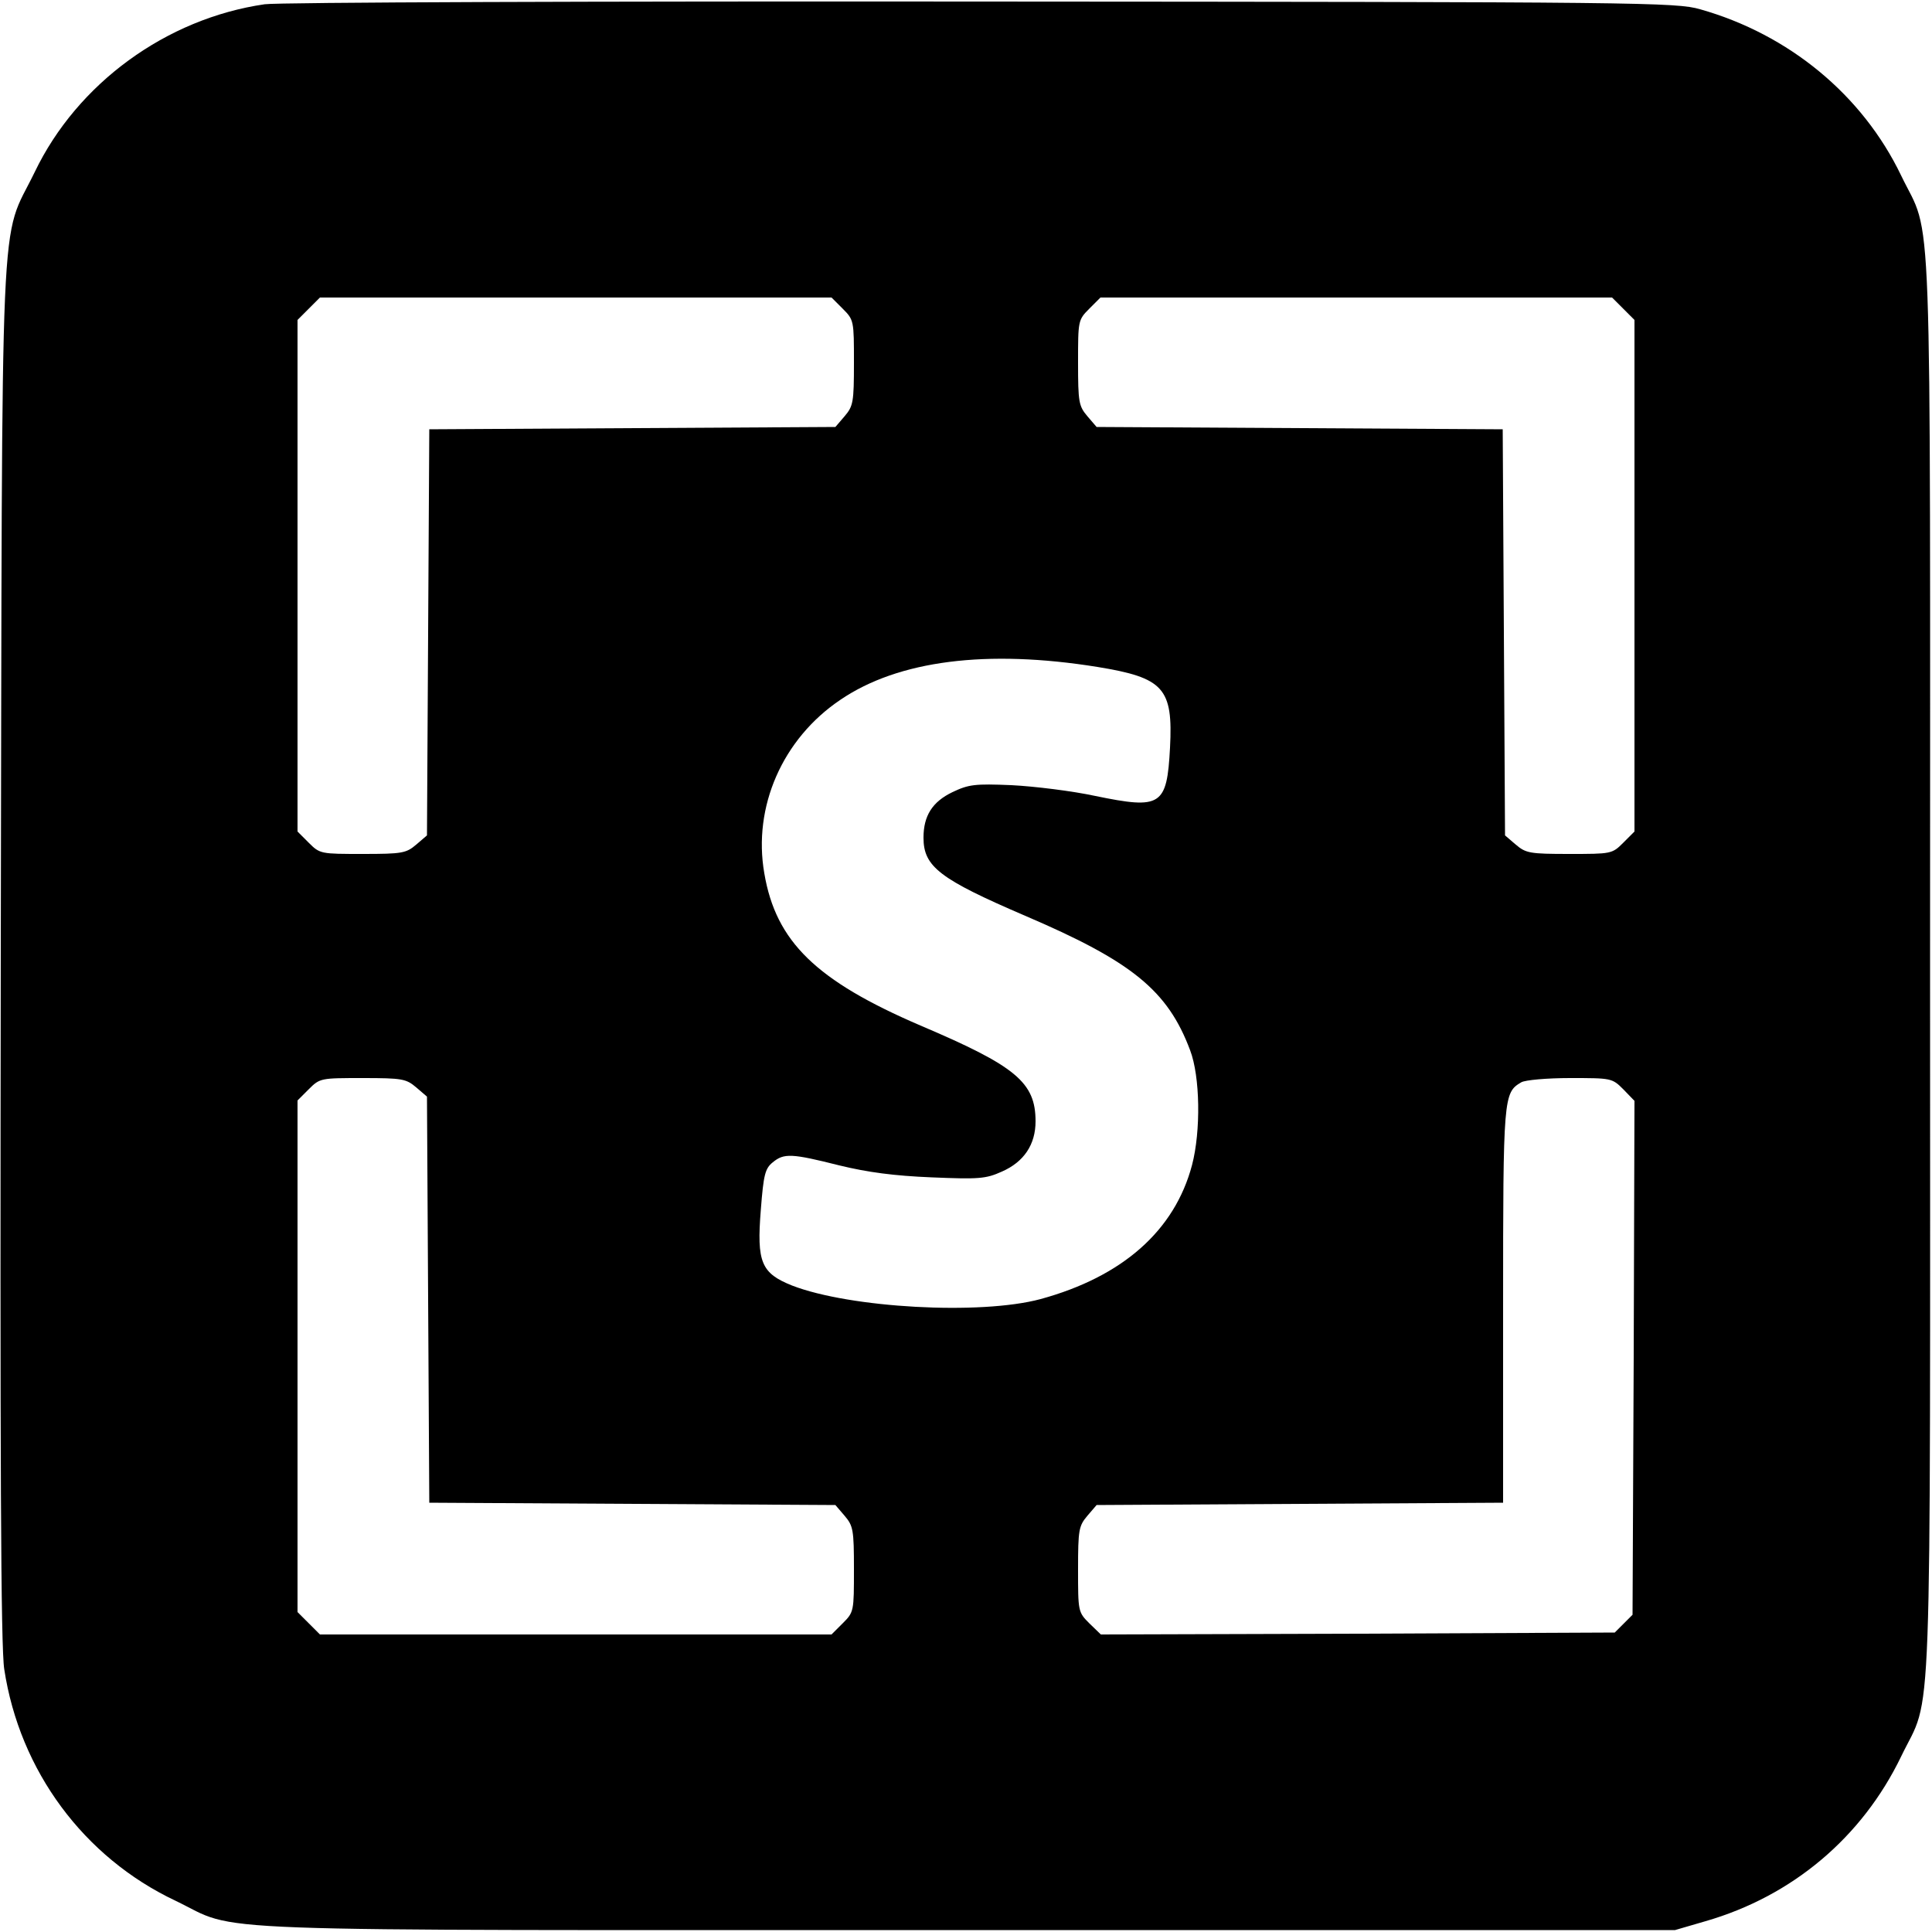 <?xml version="1.0" standalone="no"?>
<!DOCTYPE svg PUBLIC "-//W3C//DTD SVG 20010904//EN"
 "http://www.w3.org/TR/2001/REC-SVG-20010904/DTD/svg10.dtd">
<svg version="1.0" xmlns="http://www.w3.org/2000/svg"
 width="500pt" height="500pt" viewBox="0 0 500 500"
 preserveAspectRatio="xMidYMid meet">
<g transform="translate(0,500) scale(0.1,-0.1)"
fill="#000000" stroke="none">
<path d="M685 4989 c-255 -37 -485 -205 -595 -434 -92 -190 -84 -6 -88 -2020
-2 -1320 0 -1799 9 -1855 40 -263 206 -487 443 -599 173 -83 -7 -76 2051 -76
l1830 0 79 23 c225 65 405 217 506 426 82 171 75 -15 75 2046 0 2061 7 1875
-75 2046 -100 208 -290 365 -520 430 -62 18 -150 19 -1860 20 -991 1 -1822 -2
-1855 -7z m1496 -788 c29 -29 29 -31 29 -140 0 -102 -2 -112 -24 -138 l-24
-28 -526 -3 -525 -3 -3 -525 -3 -526 -28 -24 c-26 -22 -36 -24 -138 -24 -109
0 -111 0 -140 29 l-29 29 0 662 0 662 29 29 29 29 662 0 662 0 29 -29z m2020
0 l29 -29 0 -662 0 -662 -29 -29 c-29 -29 -31 -29 -140 -29 -102 0 -112 2
-138 24 l-28 24 -3 526 -3 525 -525 3 -526 3 -24 28 c-22 26 -24 36 -24 138 0
109 0 111 29 140 l29 29 662 0 662 0 29 -29z m-1361 -927 c172 -28 196 -55
188 -209 -8 -151 -23 -160 -193 -125 -60 13 -158 25 -217 28 -95 4 -111 2
-153 -18 -52 -25 -75 -61 -75 -118 0 -75 42 -107 263 -202 276 -118 369 -193
427 -348 26 -68 28 -209 5 -297 -45 -170 -180 -289 -392 -347 -156 -42 -493
-23 -643 35 -80 32 -92 60 -81 196 7 91 11 107 31 123 29 24 49 23 172 -8 74
-18 142 -27 239 -31 122 -5 140 -4 182 15 57 25 87 70 87 130 0 101 -51 143
-298 248 -270 116 -374 217 -404 394 -30 172 47 348 197 449 150 102 379 131
665 85z m-1763 -1088 l28 -24 3 -526 3 -525 525 -3 526 -3 24 -28 c22 -26 24
-36 24 -138 0 -109 0 -111 -29 -140 l-29 -29 -662 0 -662 0 -29 29 -29 29 0
662 0 662 29 29 c29 29 31 29 140 29 102 0 112 -2 138 -24z m3124 -5 l29 -30
-2 -665 -3 -665 -23 -23 -23 -23 -665 -3 -665 -2 -30 29 c-29 29 -29 31 -29
140 0 102 2 112 24 138 l24 28 526 3 526 3 0 510 c0 542 1 551 47 578 10 6 67
11 126 11 107 0 109 0 138 -29z"/>
</g>
</svg>
